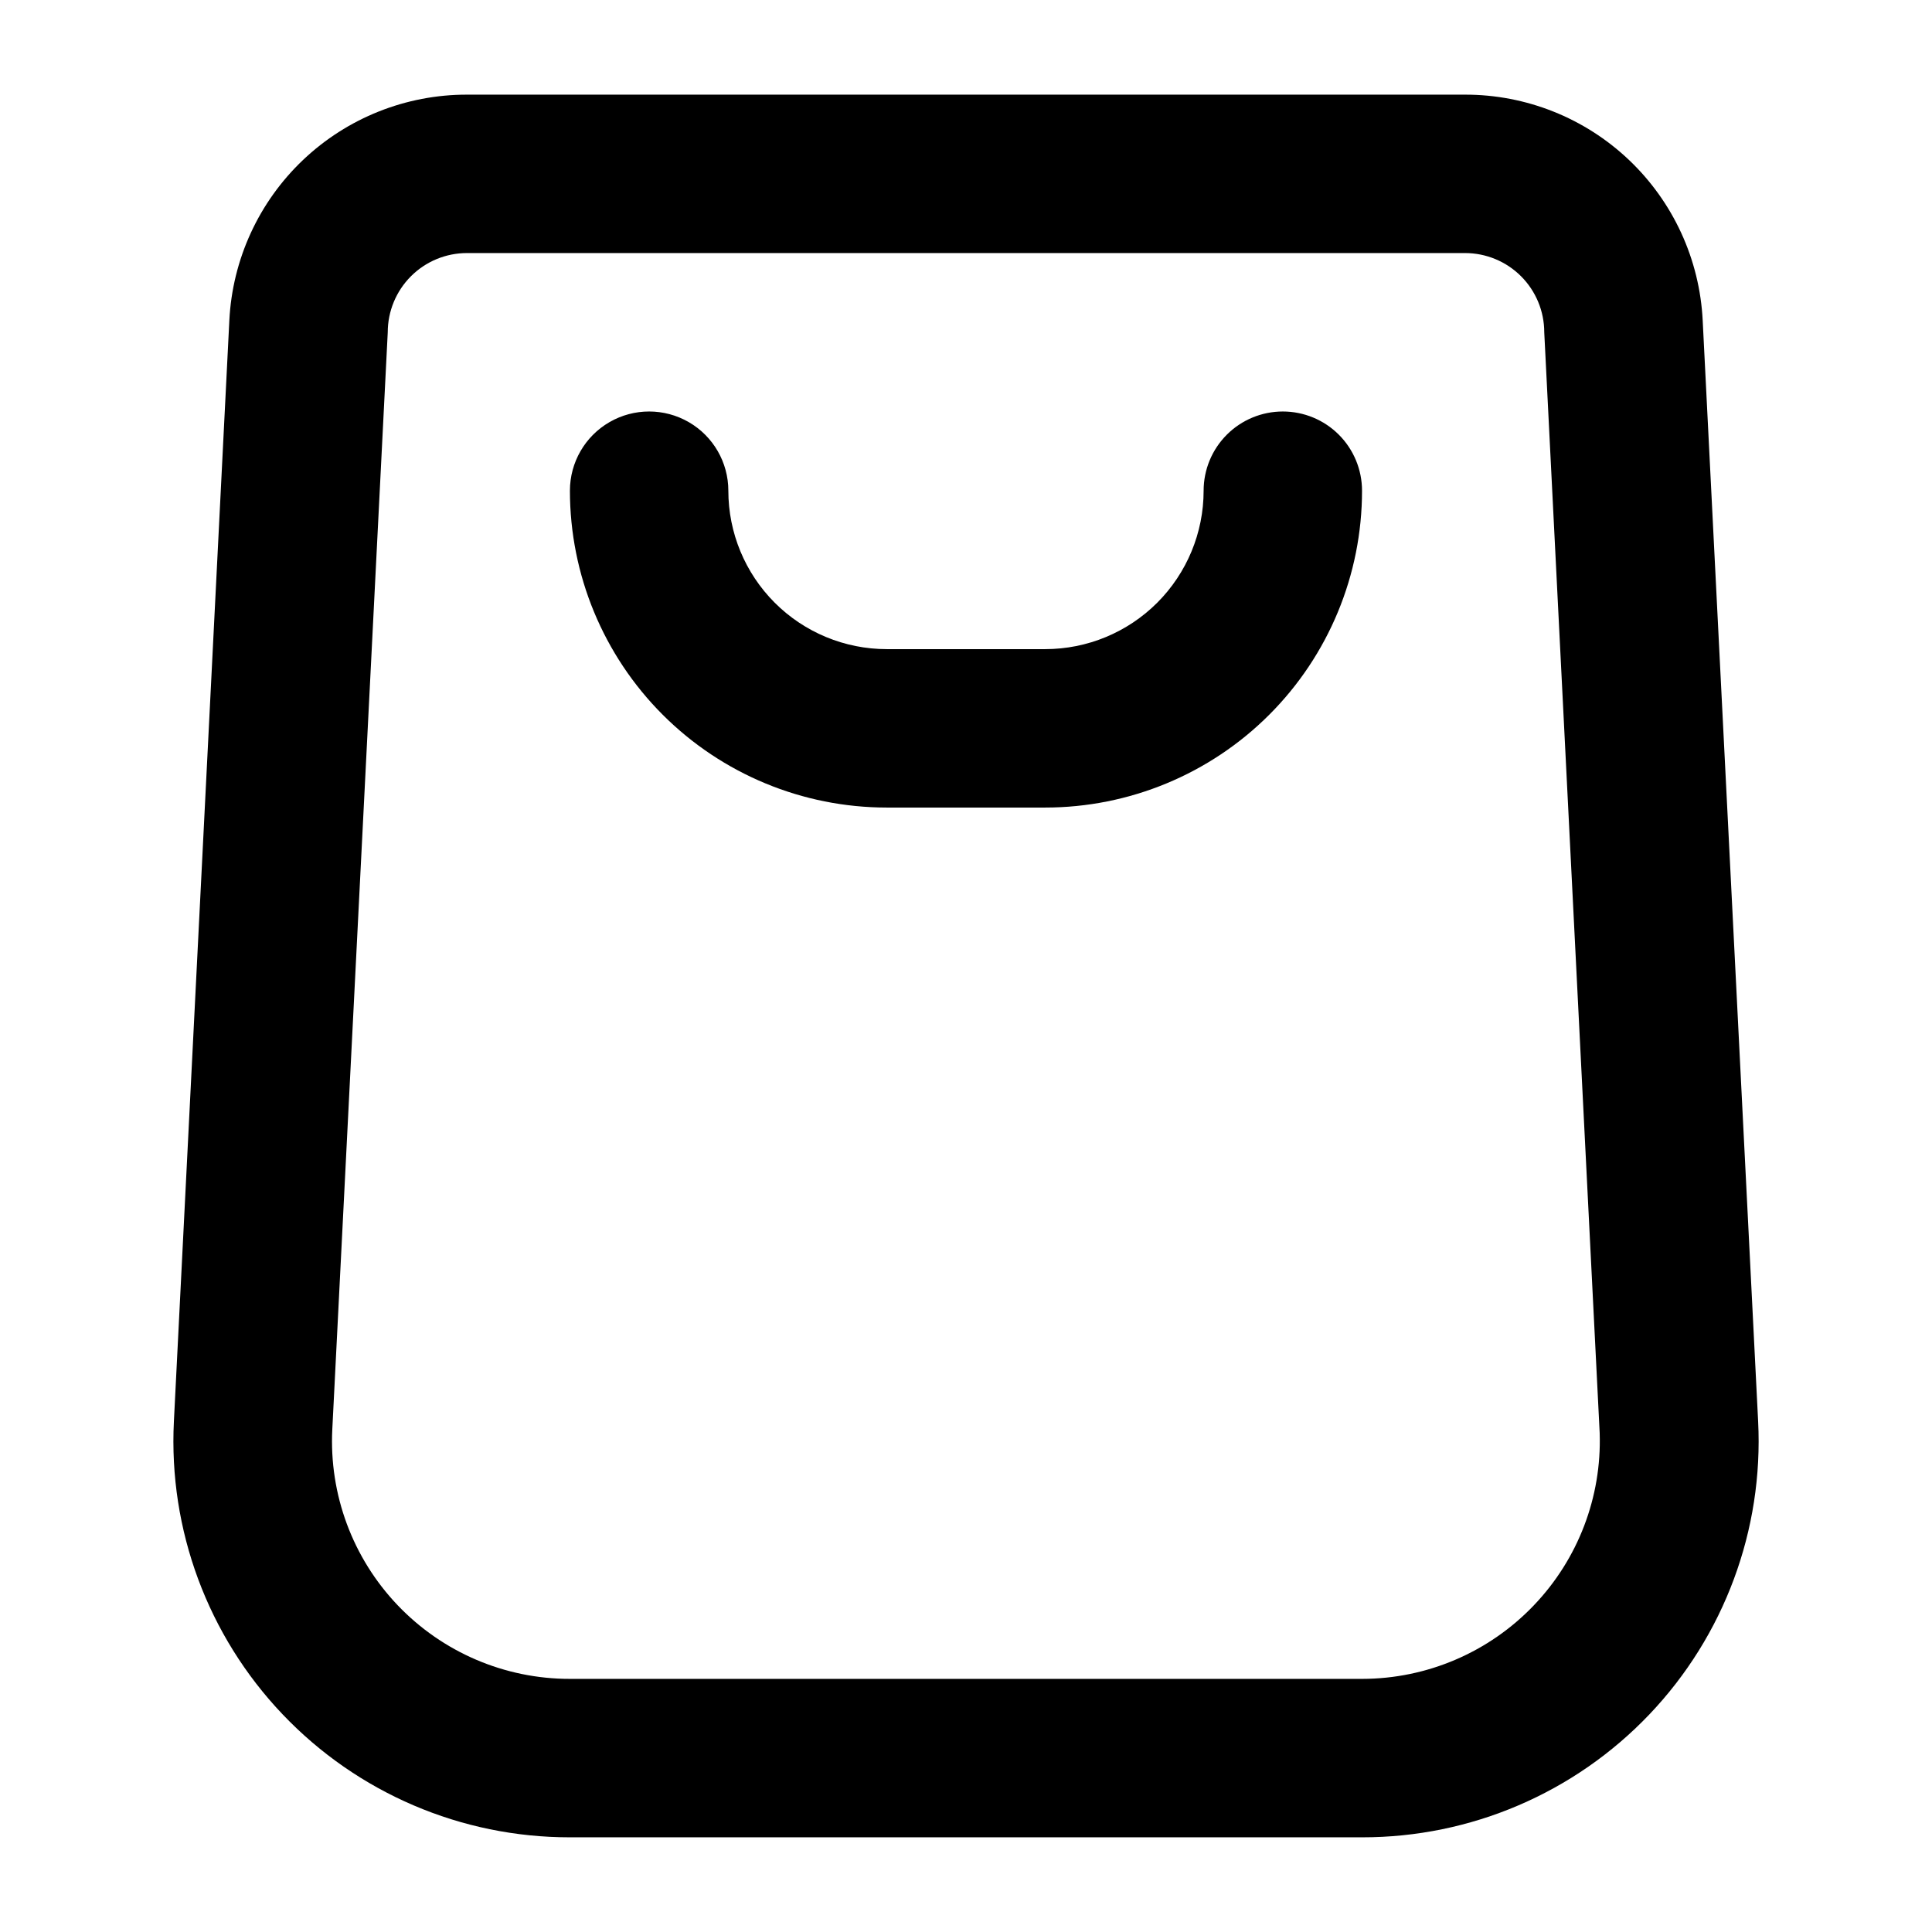 <?xml version="1.0" encoding="UTF-8"?>
<!-- Uploaded to: SVG Repo, www.svgrepo.com, Generator: SVG Repo Mixer Tools -->
<svg fill="#000000" width="800px" height="800px" version="1.1" viewBox="144 144 512 512" xmlns="http://www.w3.org/2000/svg">
 <g>
  <path d="m595.23 228.91c-0.809-16.152-7.801-31.371-19.523-42.512-11.727-11.137-27.285-17.336-43.453-17.316h-264.5c-16.172-0.02-31.73 6.18-43.453 17.316-11.727 11.141-18.715 26.359-19.523 42.512l-14.695 291.79c-1.438 28.734 8.98 56.801 28.824 77.633 19.84 20.836 47.363 32.609 76.137 32.574h209.92c28.773 0.035 56.297-11.738 76.141-32.574 19.84-20.832 30.262-48.898 28.82-77.633zm-44.715 340.49c-11.879 12.457-28.34 19.512-45.555 19.52h-209.92c-17.262 0.023-33.777-7.043-45.684-19.543s-18.156-29.34-17.293-46.582l14.695-290.74c0-5.566 2.211-10.906 6.148-14.844 3.934-3.938 9.273-6.148 14.844-6.148h264.5c5.566 0 10.906 2.211 14.844 6.148 3.934 3.938 6.148 9.277 6.148 14.844l14.695 291.79h-0.004c0.547 16.91-5.731 33.324-17.422 45.555z"/>
  <path d="m483.96 253.05c-5.566 0-10.906 2.211-14.84 6.148-3.938 3.938-6.148 9.277-6.148 14.844 0 11.133-4.426 21.812-12.297 29.688-7.875 7.871-18.555 12.297-29.688 12.297h-41.984c-11.137 0-21.816-4.426-29.688-12.297-7.875-7.875-12.297-18.555-12.297-29.688 0-7.5-4.004-14.43-10.496-18.18-6.496-3.75-14.5-3.75-20.992 0-6.496 3.75-10.496 10.68-10.496 18.18 0 22.27 8.848 43.625 24.594 59.375 15.746 15.746 37.105 24.594 59.375 24.594h41.984c22.27 0 43.625-8.848 59.371-24.594 15.75-15.75 24.594-37.105 24.594-59.375 0-5.566-2.211-10.906-6.148-14.844-3.934-3.938-9.273-6.148-14.844-6.148z"/>
 </g>
</svg>